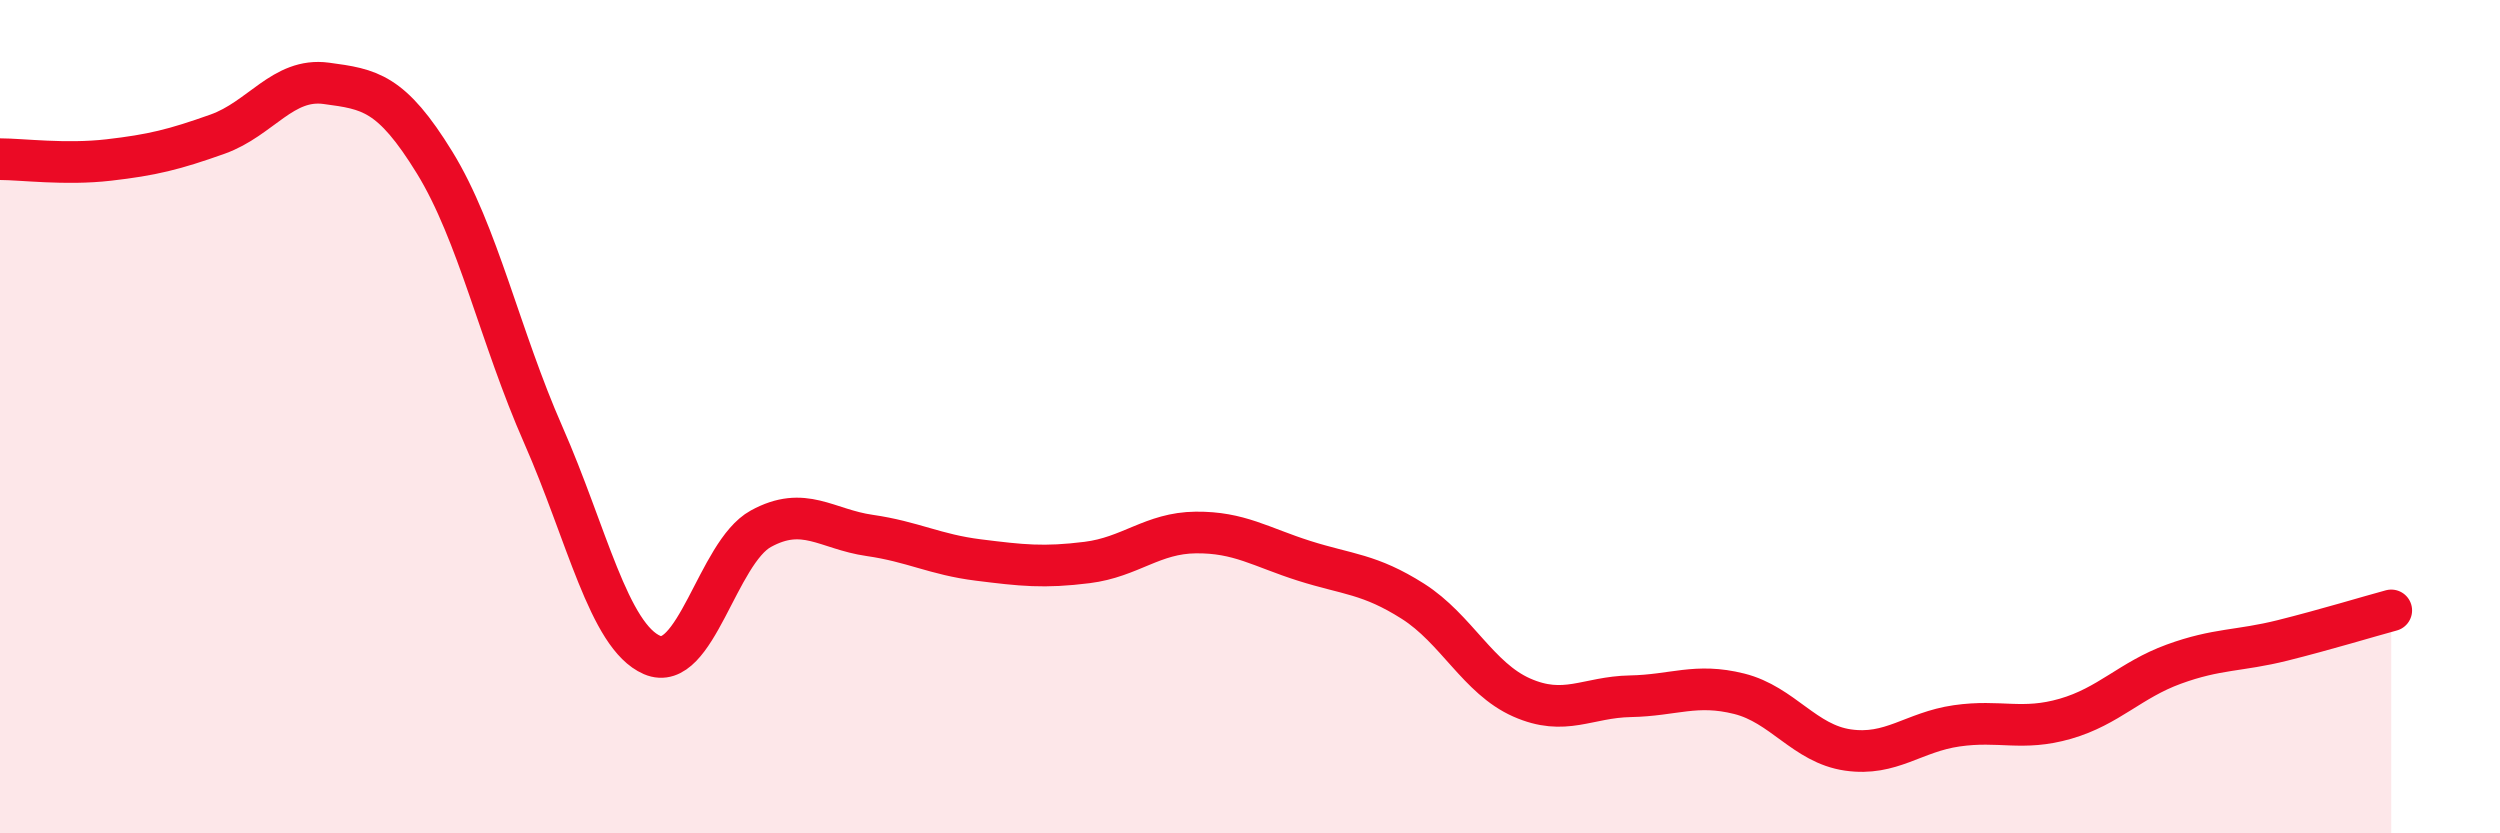 
    <svg width="60" height="20" viewBox="0 0 60 20" xmlns="http://www.w3.org/2000/svg">
      <path
        d="M 0,3.82 C 0.52,3.82 1.57,3.96 2.61,3.84 C 3.65,3.72 4.18,3.59 5.22,3.22 C 6.26,2.85 6.79,1.86 7.83,2 C 8.87,2.14 9.39,2.21 10.43,3.9 C 11.47,5.59 12,8.08 13.04,10.44 C 14.08,12.8 14.61,15.27 15.65,15.72 C 16.69,16.17 17.22,13.26 18.26,12.69 C 19.3,12.12 19.83,12.7 20.87,12.85 C 21.91,13 22.44,13.31 23.48,13.44 C 24.52,13.57 25.05,13.63 26.09,13.5 C 27.13,13.37 27.66,12.79 28.7,12.78 C 29.74,12.77 30.26,13.13 31.3,13.46 C 32.34,13.79 32.87,13.77 33.91,14.43 C 34.95,15.09 35.48,16.28 36.52,16.74 C 37.56,17.2 38.09,16.73 39.13,16.71 C 40.17,16.69 40.7,16.39 41.74,16.65 C 42.78,16.91 43.31,17.85 44.35,18 C 45.39,18.15 45.92,17.57 46.96,17.42 C 48,17.27 48.53,17.55 49.57,17.25 C 50.61,16.95 51.13,16.32 52.17,15.94 C 53.21,15.56 53.74,15.63 54.78,15.37 C 55.82,15.11 56.87,14.79 57.39,14.65L57.39 20L0 20Z"
        fill="#EB0A25"
        opacity="0.1"
        stroke-linecap="round"
        stroke-linejoin="round"
      />
      <path
        d="M 0,3.82 C 0.52,3.82 1.57,3.96 2.61,3.84 C 3.65,3.72 4.18,3.59 5.22,3.22 C 6.26,2.85 6.79,1.86 7.83,2 C 8.87,2.14 9.39,2.21 10.43,3.9 C 11.47,5.59 12,8.08 13.04,10.44 C 14.08,12.8 14.61,15.27 15.65,15.72 C 16.69,16.17 17.22,13.26 18.26,12.69 C 19.3,12.12 19.83,12.7 20.87,12.85 C 21.91,13 22.44,13.31 23.48,13.44 C 24.52,13.57 25.05,13.63 26.09,13.5 C 27.13,13.37 27.66,12.79 28.7,12.78 C 29.74,12.77 30.26,13.13 31.3,13.46 C 32.34,13.79 32.87,13.77 33.91,14.43 C 34.95,15.09 35.48,16.28 36.52,16.74 C 37.56,17.2 38.09,16.73 39.13,16.71 C 40.17,16.69 40.7,16.39 41.74,16.65 C 42.78,16.91 43.31,17.85 44.35,18 C 45.39,18.15 45.92,17.57 46.96,17.42 C 48,17.27 48.53,17.55 49.57,17.25 C 50.61,16.95 51.13,16.32 52.17,15.94 C 53.21,15.56 53.74,15.63 54.78,15.37 C 55.82,15.11 56.87,14.79 57.39,14.65"
        stroke="#EB0A25"
        stroke-width="1"
        fill="none"
        stroke-linecap="round"
        stroke-linejoin="round"
      />
    </svg>
  